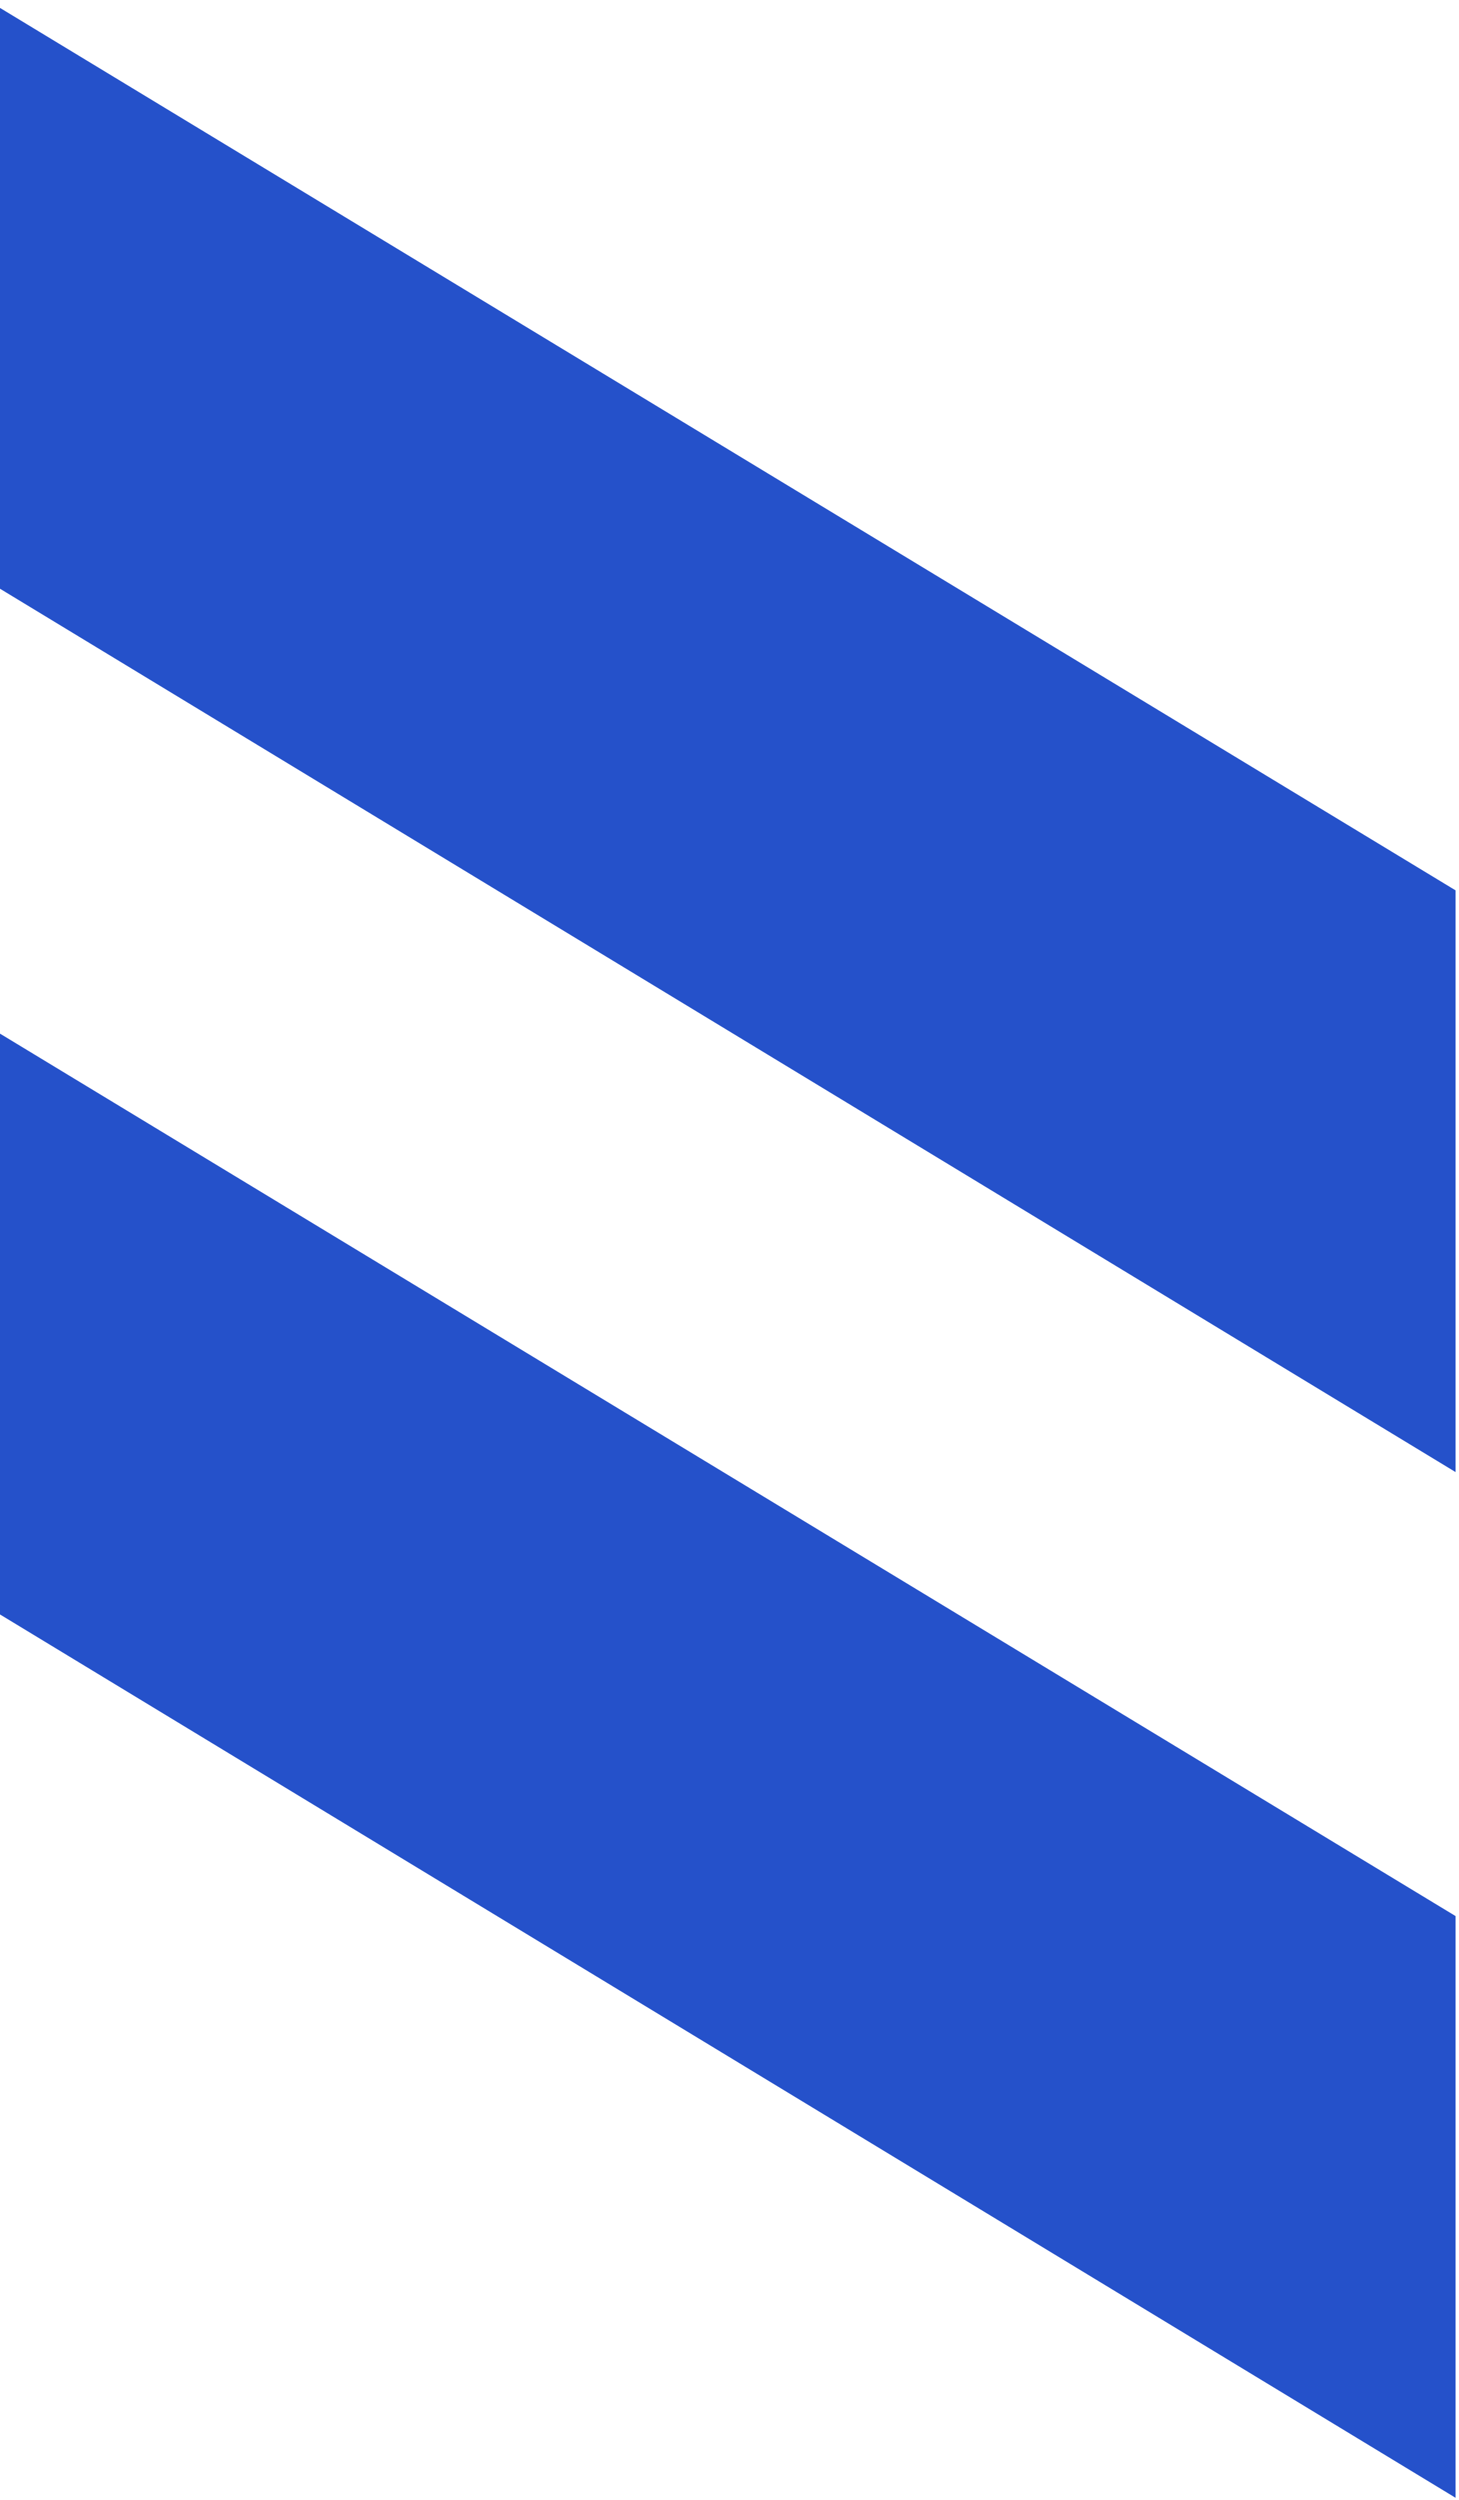 <?xml version="1.0" encoding="UTF-8"?> <svg xmlns="http://www.w3.org/2000/svg" width="160" height="274" viewBox="0 0 160 274" fill="none"> <path fill-rule="evenodd" clip-rule="evenodd" d="M0 64.521L159.623 161.33V97.578L0 0.867V64.521ZM0 176.934L159.623 273.743V209.99L0 113.28V176.934Z" fill="#2551CA"></path> </svg> 